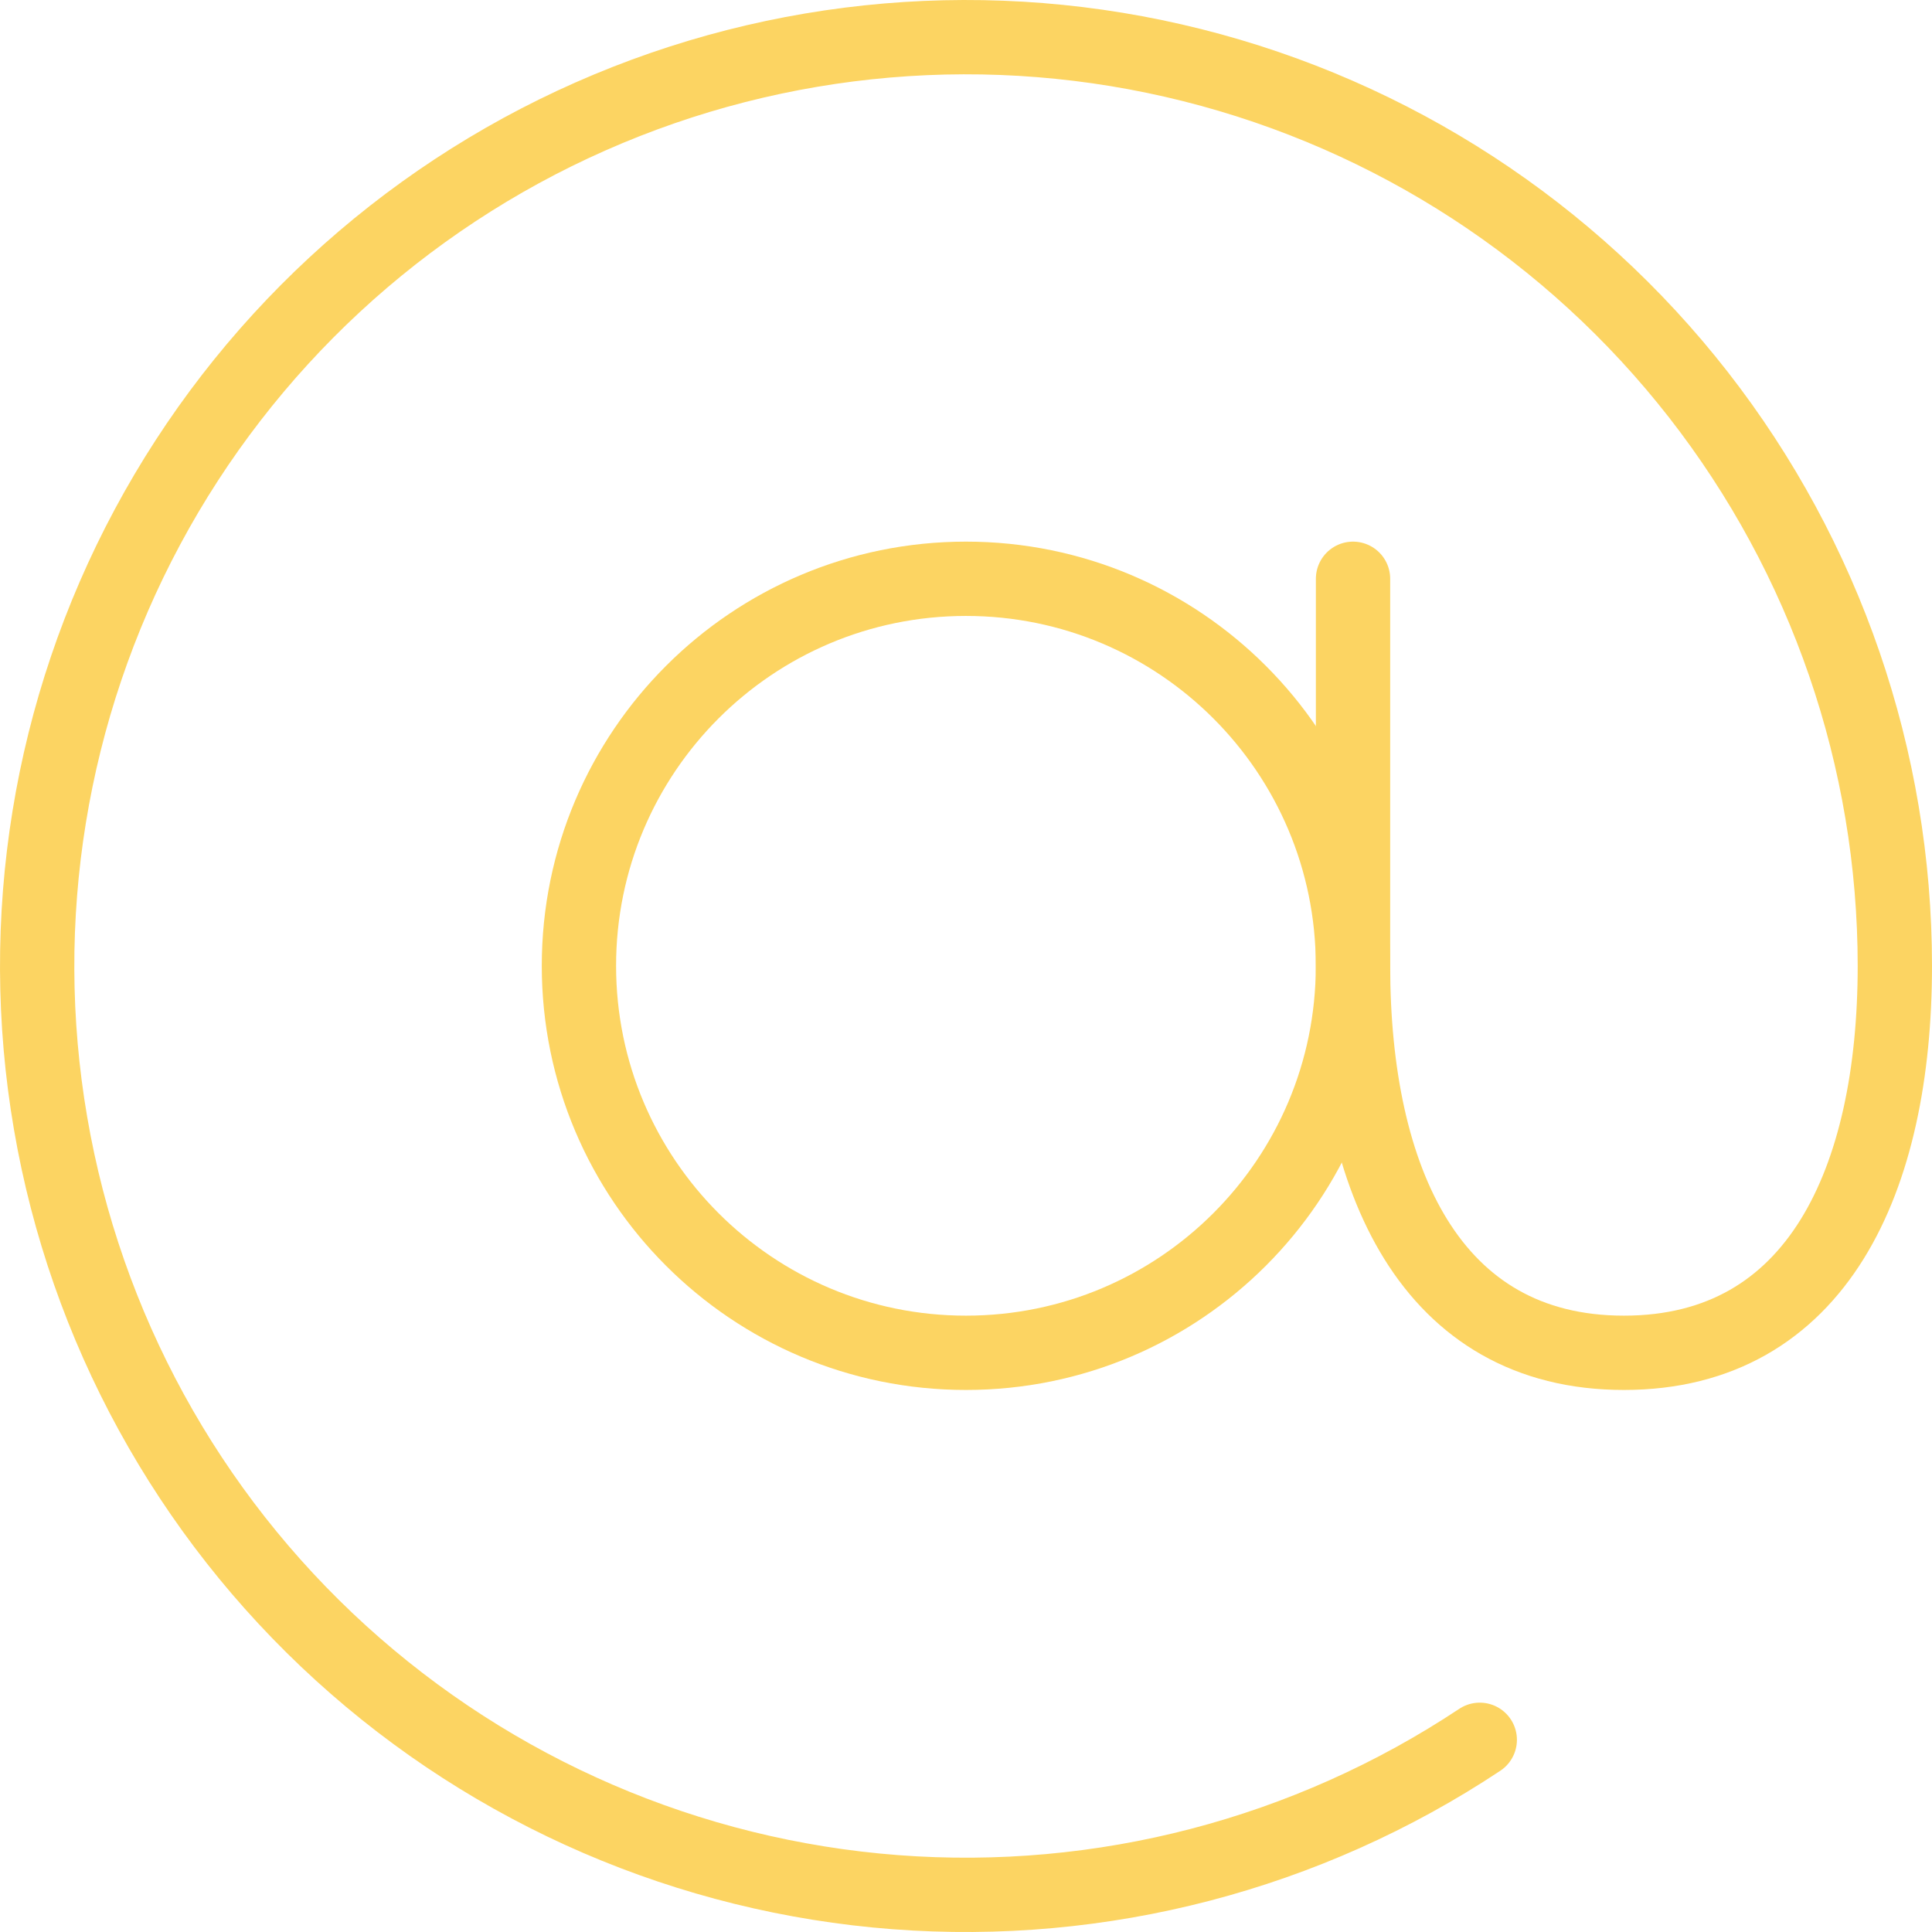 <svg width="52" height="52" viewBox="0 0 52 52" fill="none" xmlns="http://www.w3.org/2000/svg">
<path d="M25.999 36.411C31.752 36.411 36.415 31.748 36.415 25.995C36.415 20.242 31.752 15.578 25.999 15.578C20.246 15.578 15.582 20.242 15.582 25.995C15.582 31.748 20.246 36.411 25.999 36.411Z" stroke="#FCD462" stroke-width="2" stroke-linecap="round" stroke-linejoin="round"/>
<path d="M39.828 46.827C35.188 49.908 29.651 51.351 24.098 50.928C18.544 50.504 13.29 48.237 9.171 44.488C5.052 40.738 2.303 35.721 1.361 30.231C0.418 24.741 1.336 19.094 3.968 14.185C6.6 9.277 10.796 5.387 15.891 3.135C20.985 0.883 26.686 0.396 32.088 1.753C37.49 3.109 42.285 6.231 45.711 10.622C49.137 15.014 50.999 20.424 51 25.994C51 31.749 48.917 36.411 43.708 36.411C38.5 36.411 36.417 31.749 36.417 25.994V15.578" stroke="#FCD462" stroke-width="2" stroke-linecap="round" stroke-linejoin="round"/>
</svg>
